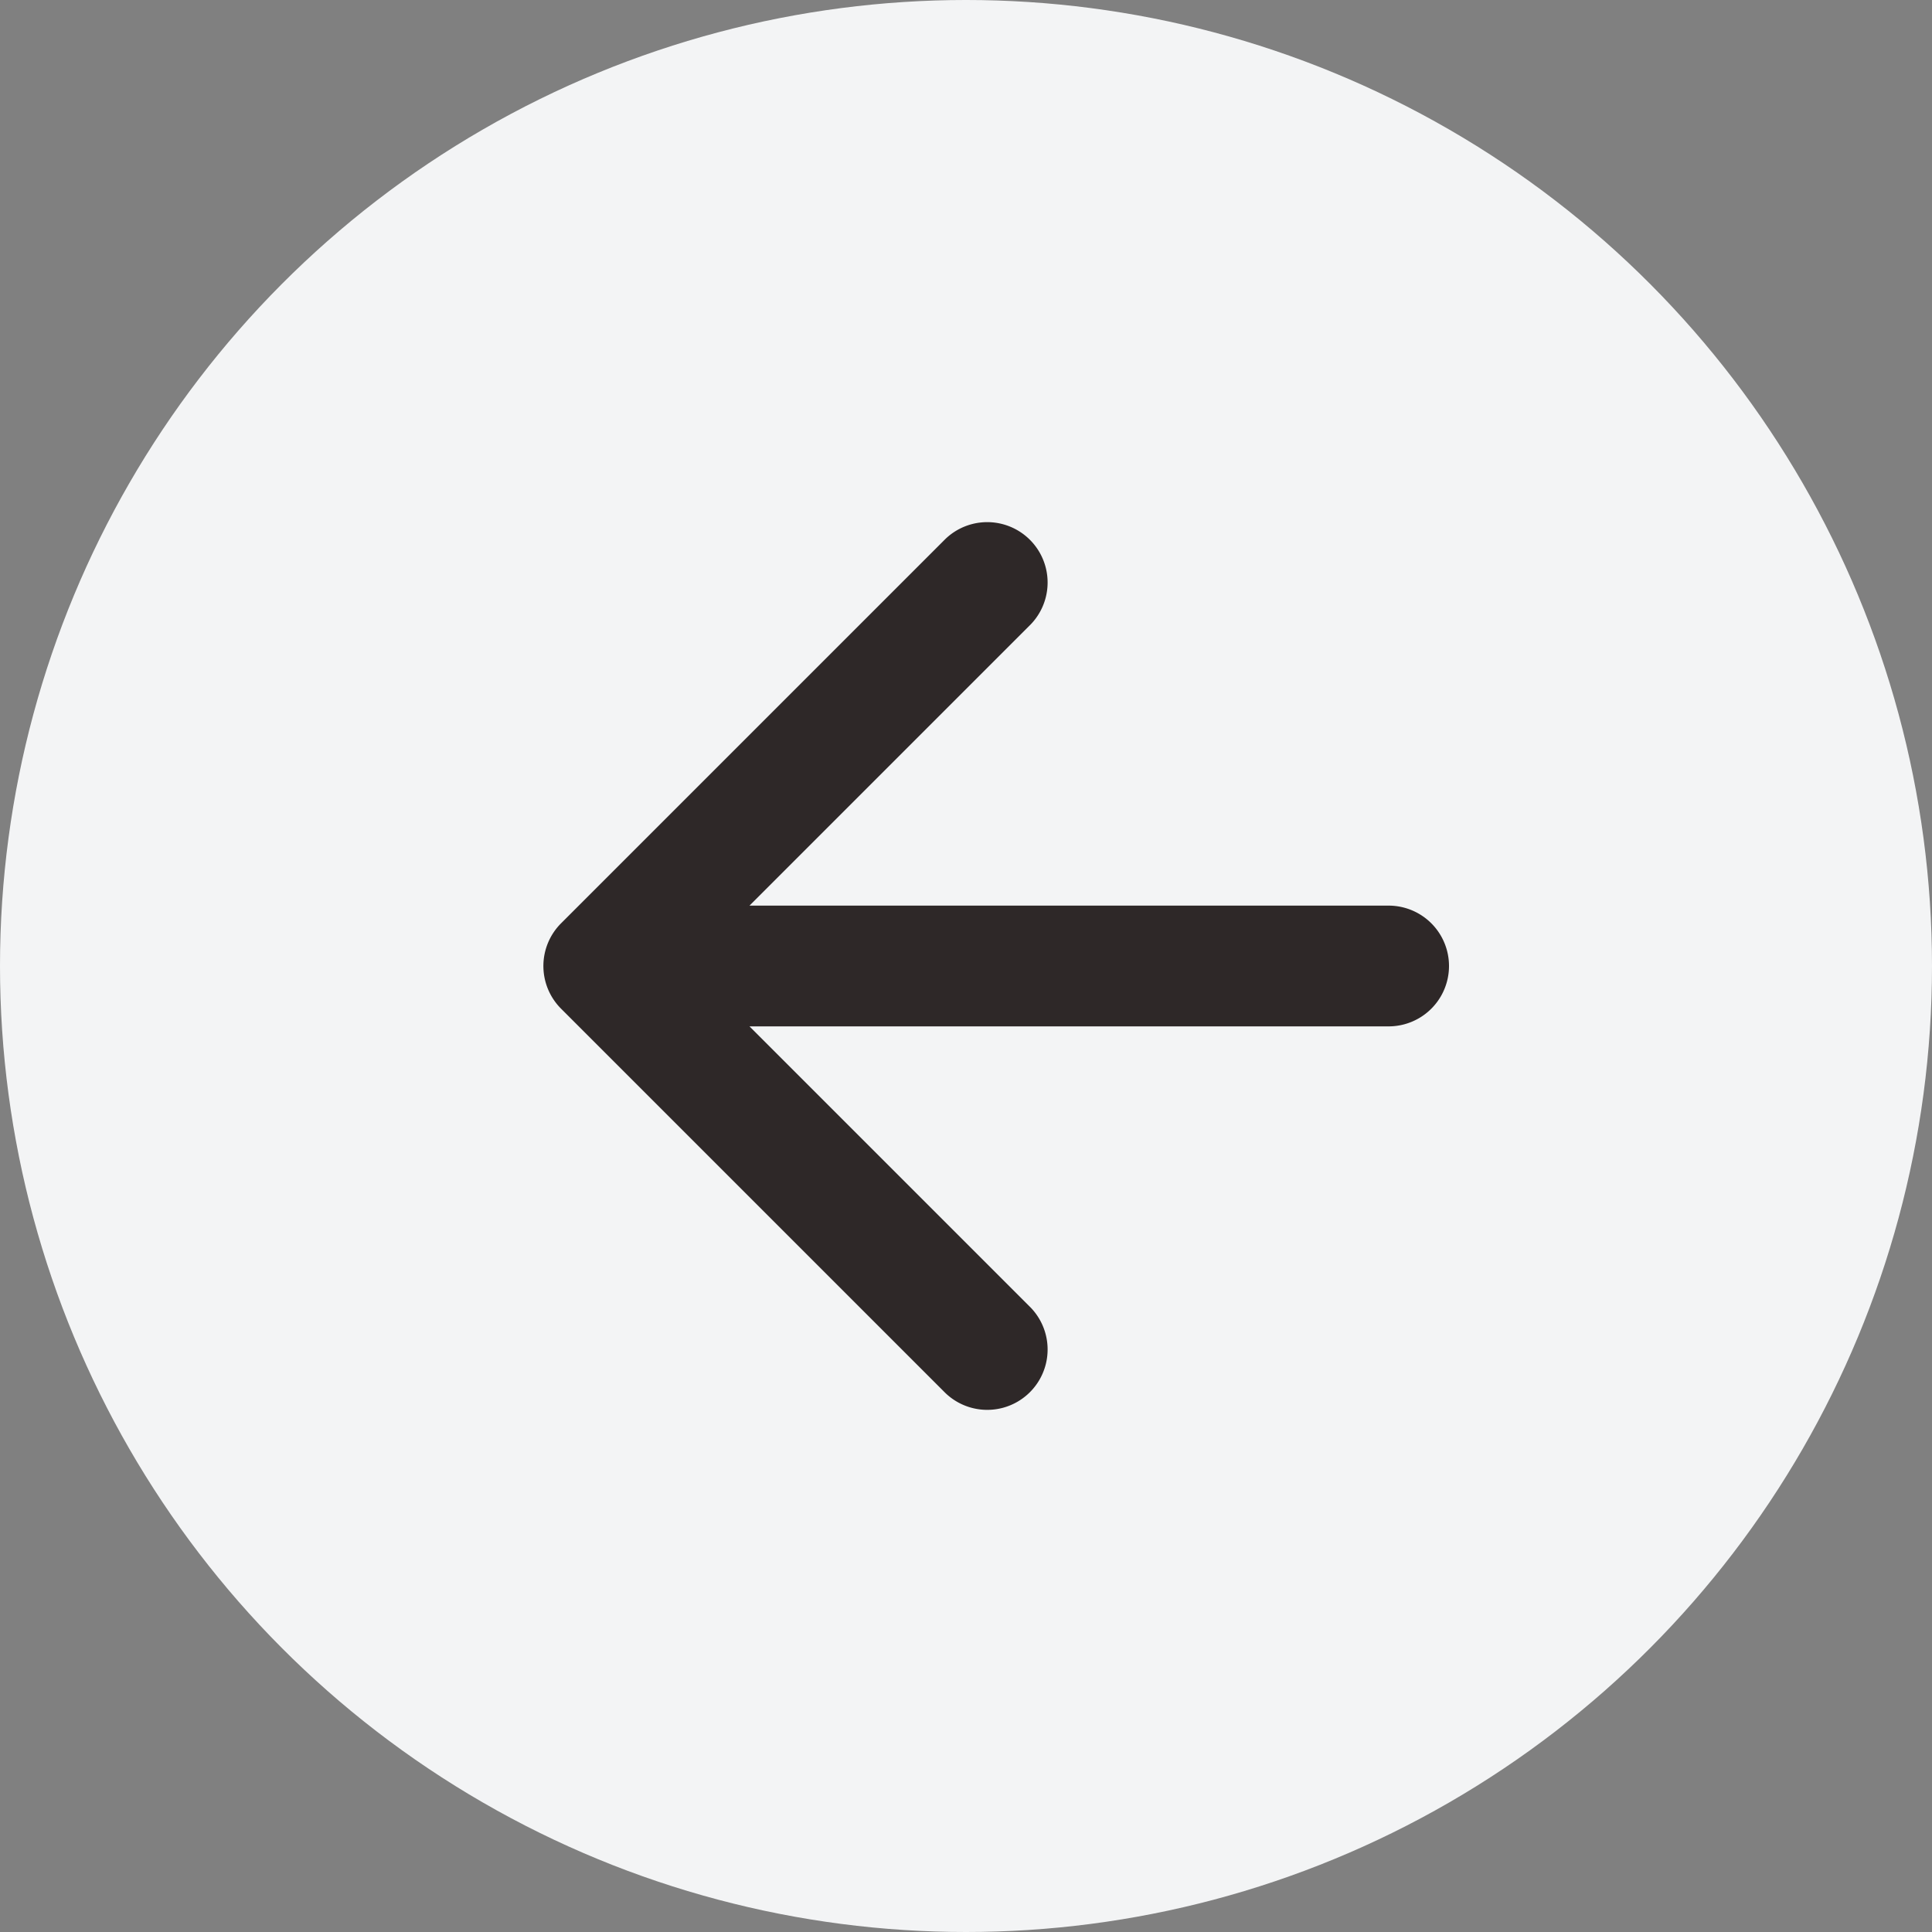 <svg width="32" height="32" viewBox="0 0 32 32" fill="none" xmlns="http://www.w3.org/2000/svg"><rect x="0" y="0" width="32" height="32" fill="#808080" stroke="none"/><circle cx="16" cy="16" r="16" transform="matrix(-1 0 0 1 32 0)" fill="#F3F4F5"/><path d="M23 15a1 1 0 110 2v-2zM9.293 16.707a1 1 0 010-1.414l6.364-6.364a1 1 0 011.414 1.414L11.414 16l5.657 5.657a1 1 0 01-1.414 1.414l-6.364-6.364zM23 17H10v-2h13v2z" fill="#2E2828"/></svg>